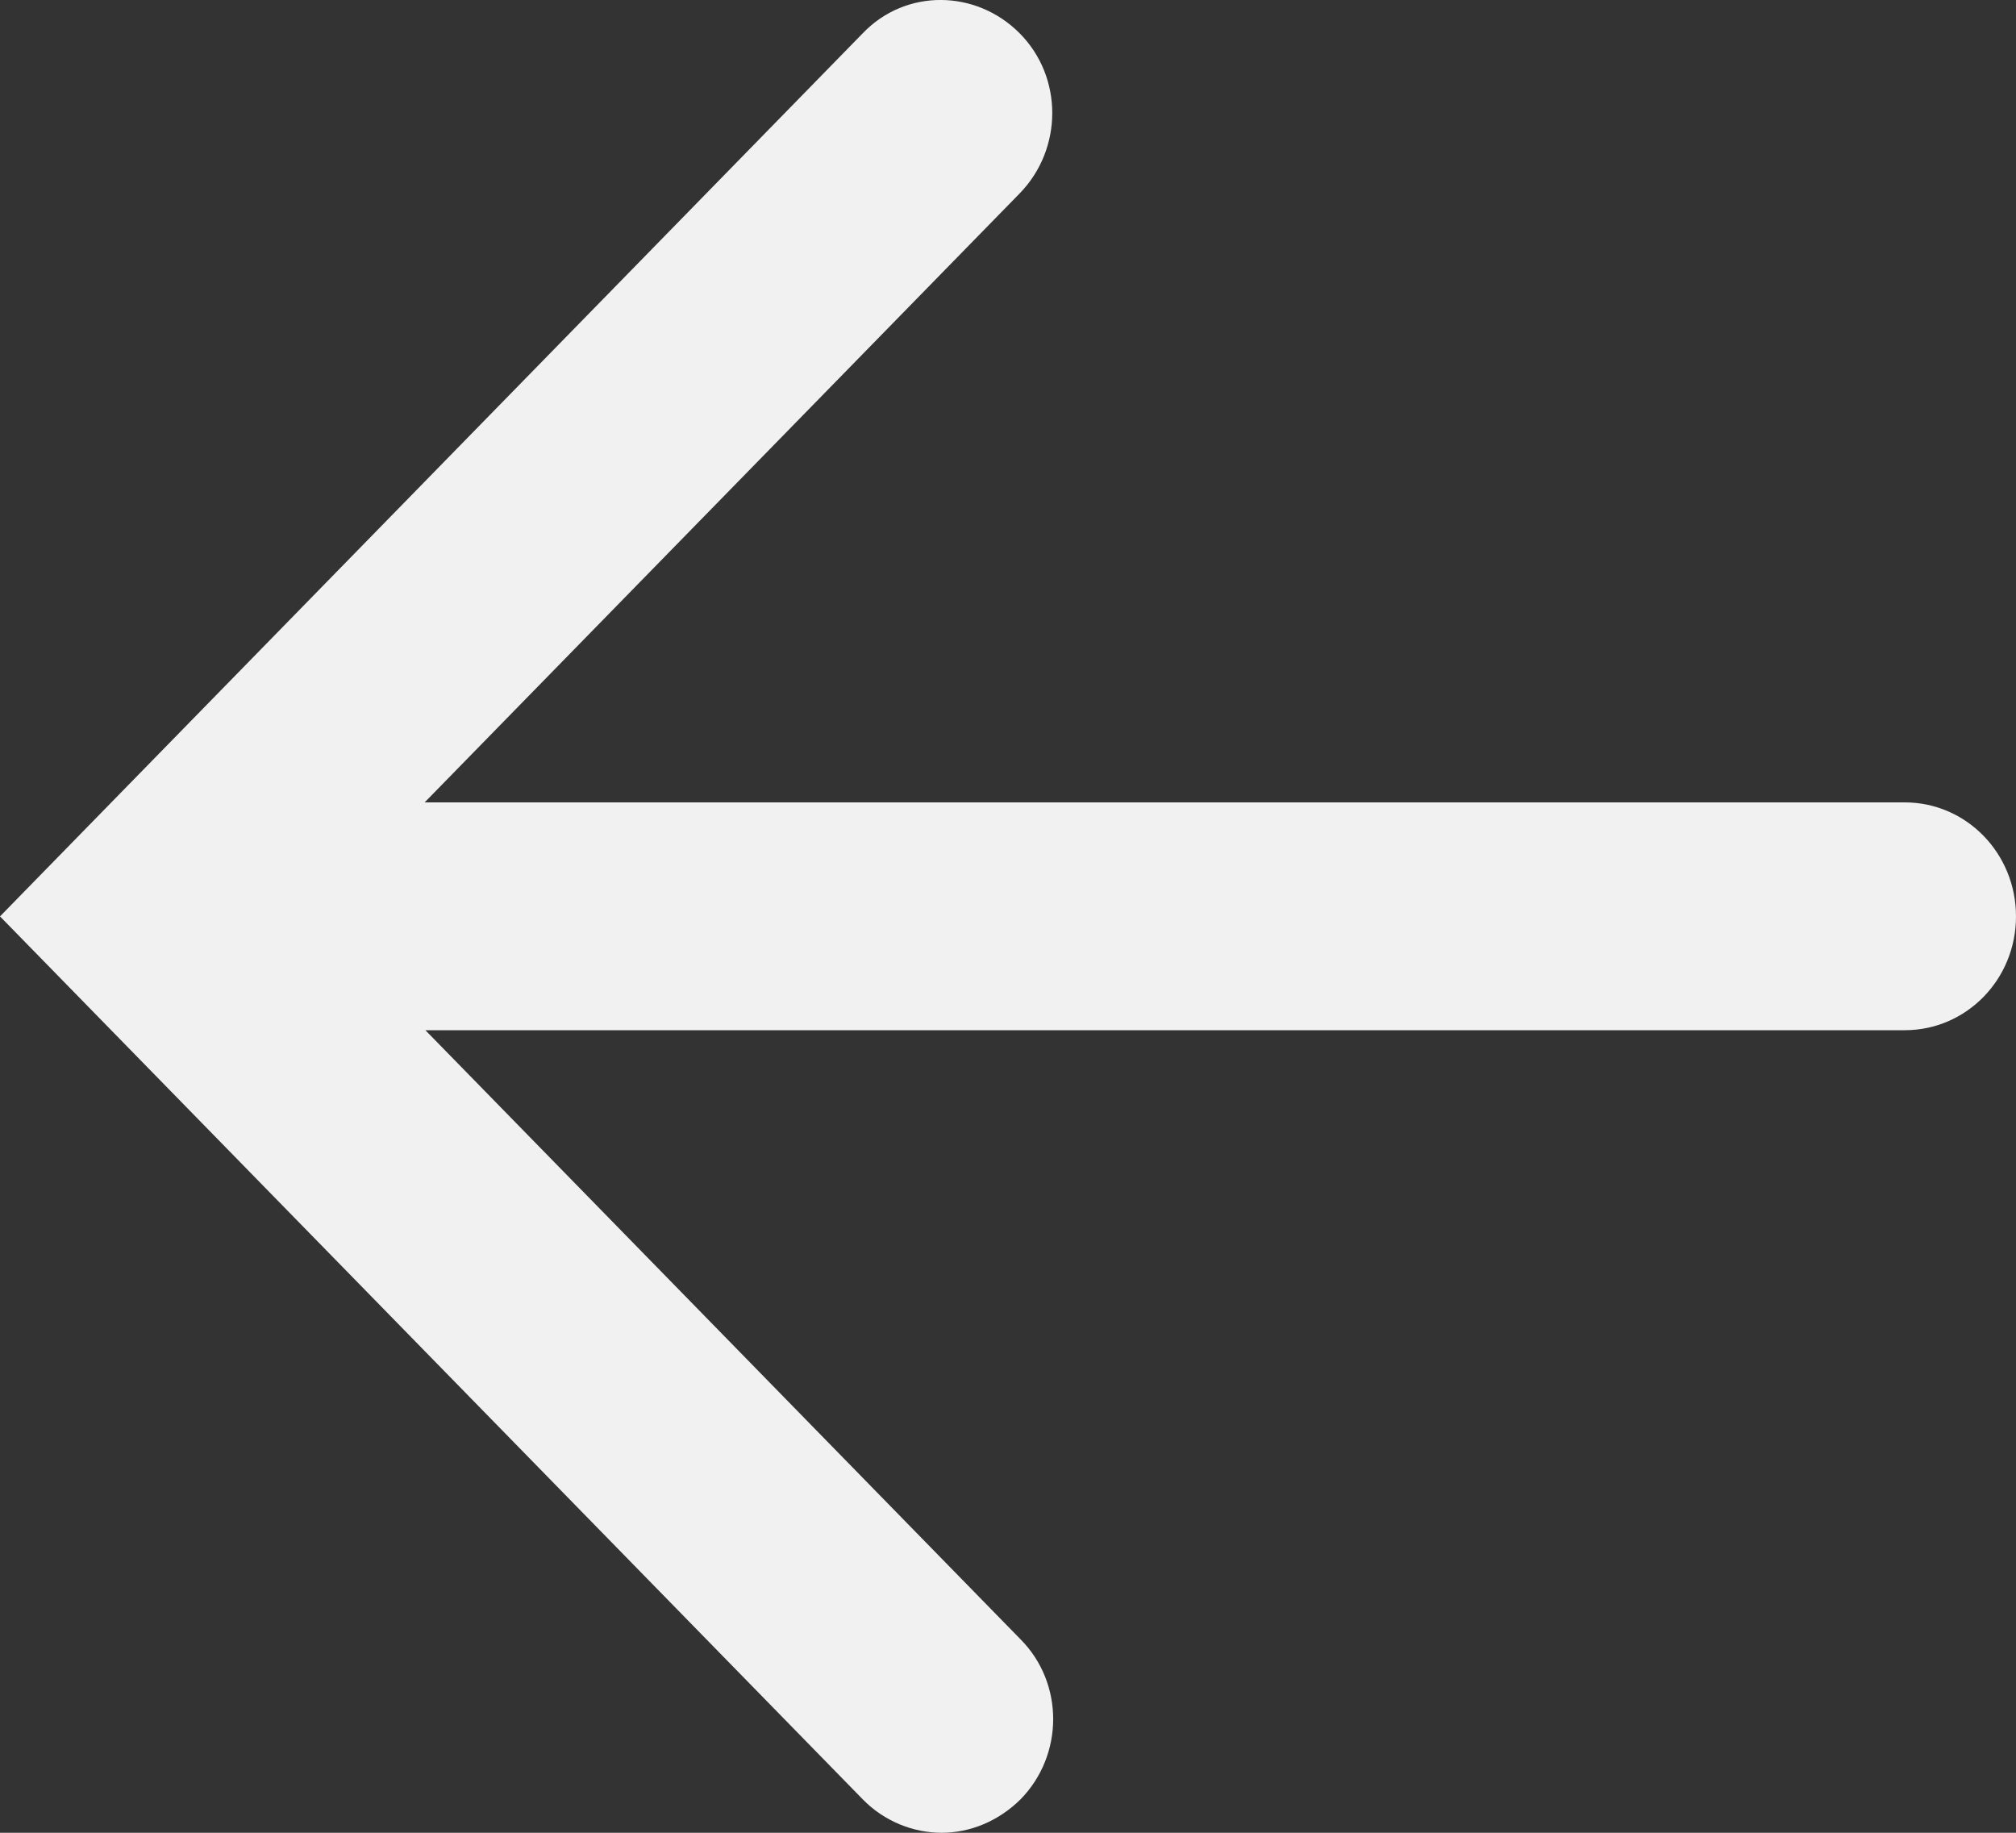 <svg width="11" height="10" viewBox="0 0 11 10" fill="none" xmlns="http://www.w3.org/2000/svg">
<rect x="0" y="0" width="11" height="10" fill="#333333" stroke="none"/>
<path d="M10.393 4.378L2.317 4.378L5.563 1.056C5.801 0.812 5.801 0.42 5.563 0.181C5.325 -0.058 4.942 -0.063 4.708 0.181L-2.18544e-07 5L4.708 9.818C4.825 9.938 4.984 10 5.138 10C5.292 10 5.446 9.938 5.568 9.818C5.806 9.575 5.806 9.183 5.568 8.944L2.321 5.621L10.393 5.621C10.729 5.621 11 5.344 11 5C11 4.656 10.729 4.378 10.393 4.378Z" fill="#F1F1F1"/>
</svg>
